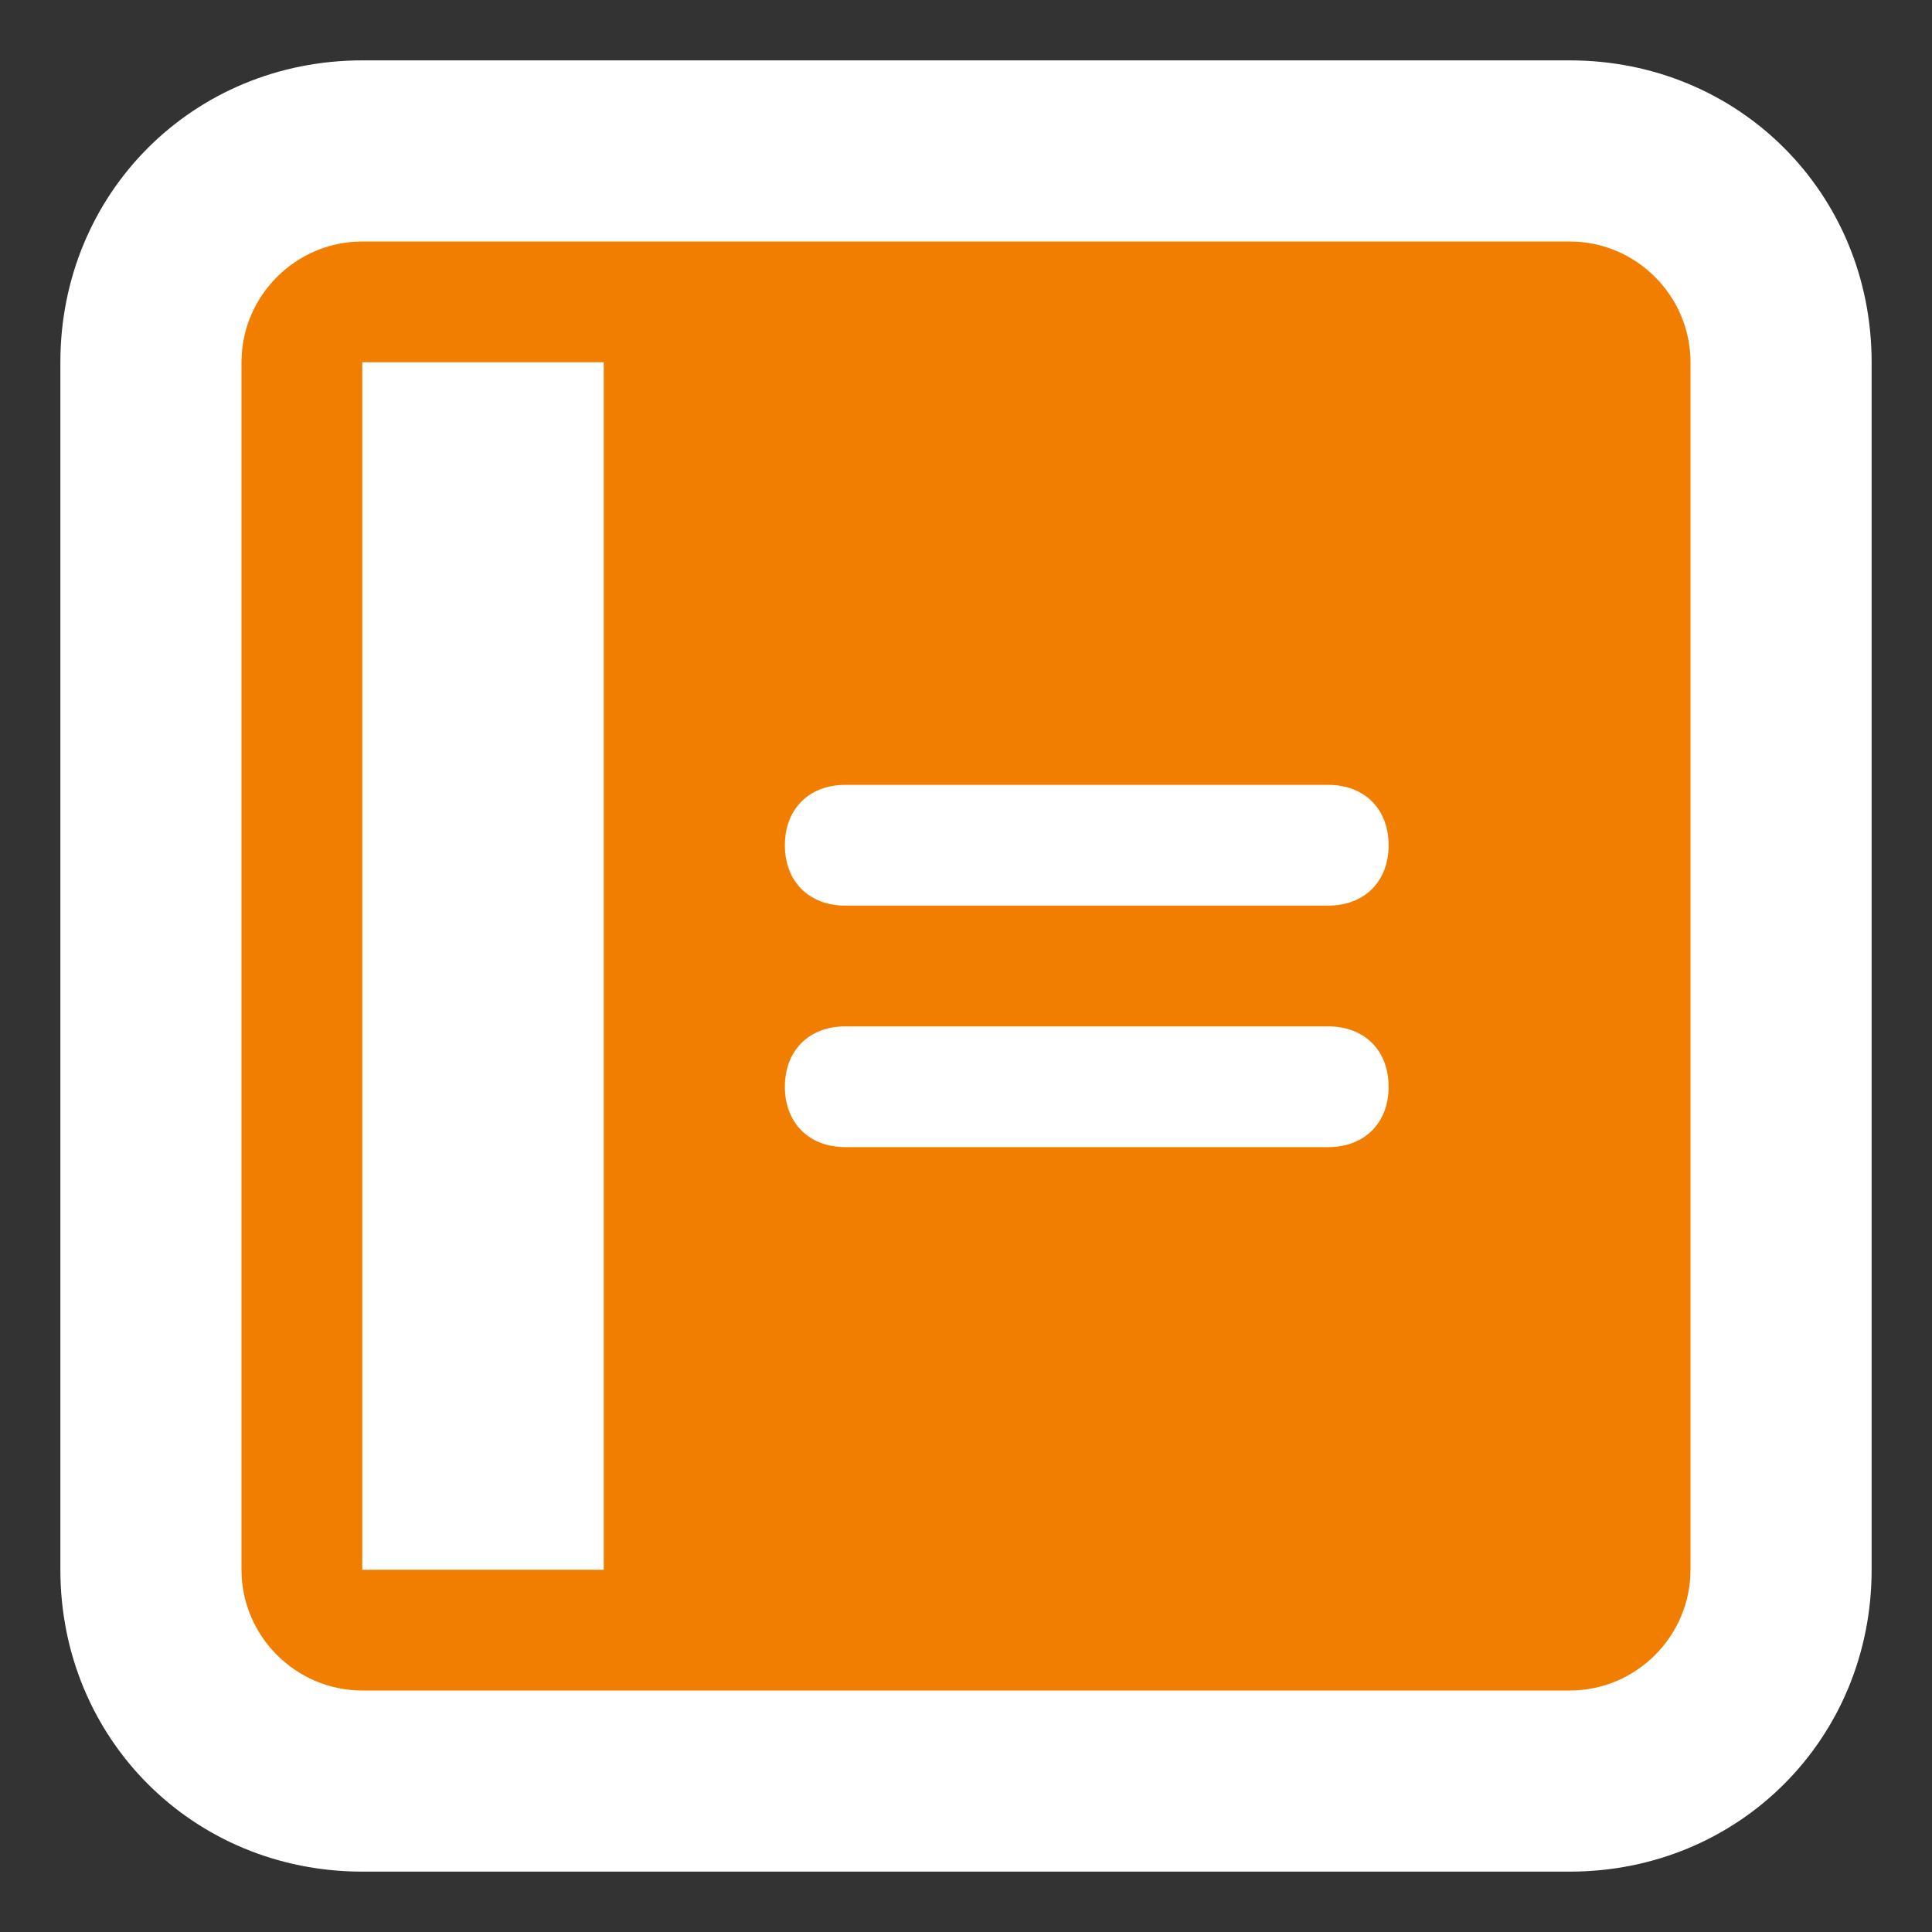 <?xml version="1.0" encoding="utf-8"?>
<!-- Generator: Adobe Illustrator 26.0.1, SVG Export Plug-In . SVG Version: 6.00 Build 0)  -->
<svg version="1.1" id="レイヤー_1" xmlns="http://www.w3.org/2000/svg" xmlns:xlink="http://www.w3.org/1999/xlink" x="0px"
	 y="0px" viewBox="0 0 32 32" style="enable-background:new 0 0 32 32;" xml:space="preserve">
<rect x="0" y="0" width="32" height="32" fill="#333333" stroke="none"/>
<style type="text/css">
	.st0{fill:#F17E00;}
	.st1{fill:#FFFFFF;}
</style>
<g>
	<path class="st0" d="M6,29.5c-1.9,0-3.5-1.6-3.5-3.5V6c0-1.9,1.6-3.5,3.5-3.5h20c1.9,0,3.5,1.6,3.5,3.5v20c0,1.9-1.6,3.5-3.5,3.5H6
		z M8.5,24.5v-17h-1v17H8.5z"/>
	<path class="st1" d="M26,4c1.1,0,2,0.9,2,2v20c0,1.1-0.9,2-2,2H6c-1.1,0-2-0.9-2-2V6c0-1.1,0.9-2,2-2H26 M6,26h4V6H6V26 M14,15h8
		c0.6,0,1-0.4,1-1s-0.4-1-1-1h-8c-0.6,0-1,0.4-1,1S13.4,15,14,15 M14,19h8c0.6,0,1-0.4,1-1s-0.4-1-1-1h-8c-0.6,0-1,0.4-1,1
		S13.4,19,14,19 M26,1C26,1,26,1,26,1H6C3.2,1,1,3.2,1,6v20c0,2.8,2.2,5,5,5h20c2.8,0,5-2.2,5-5V6C31,3.2,28.8,1,26,1L26,1z"/>
</g>
</svg>
